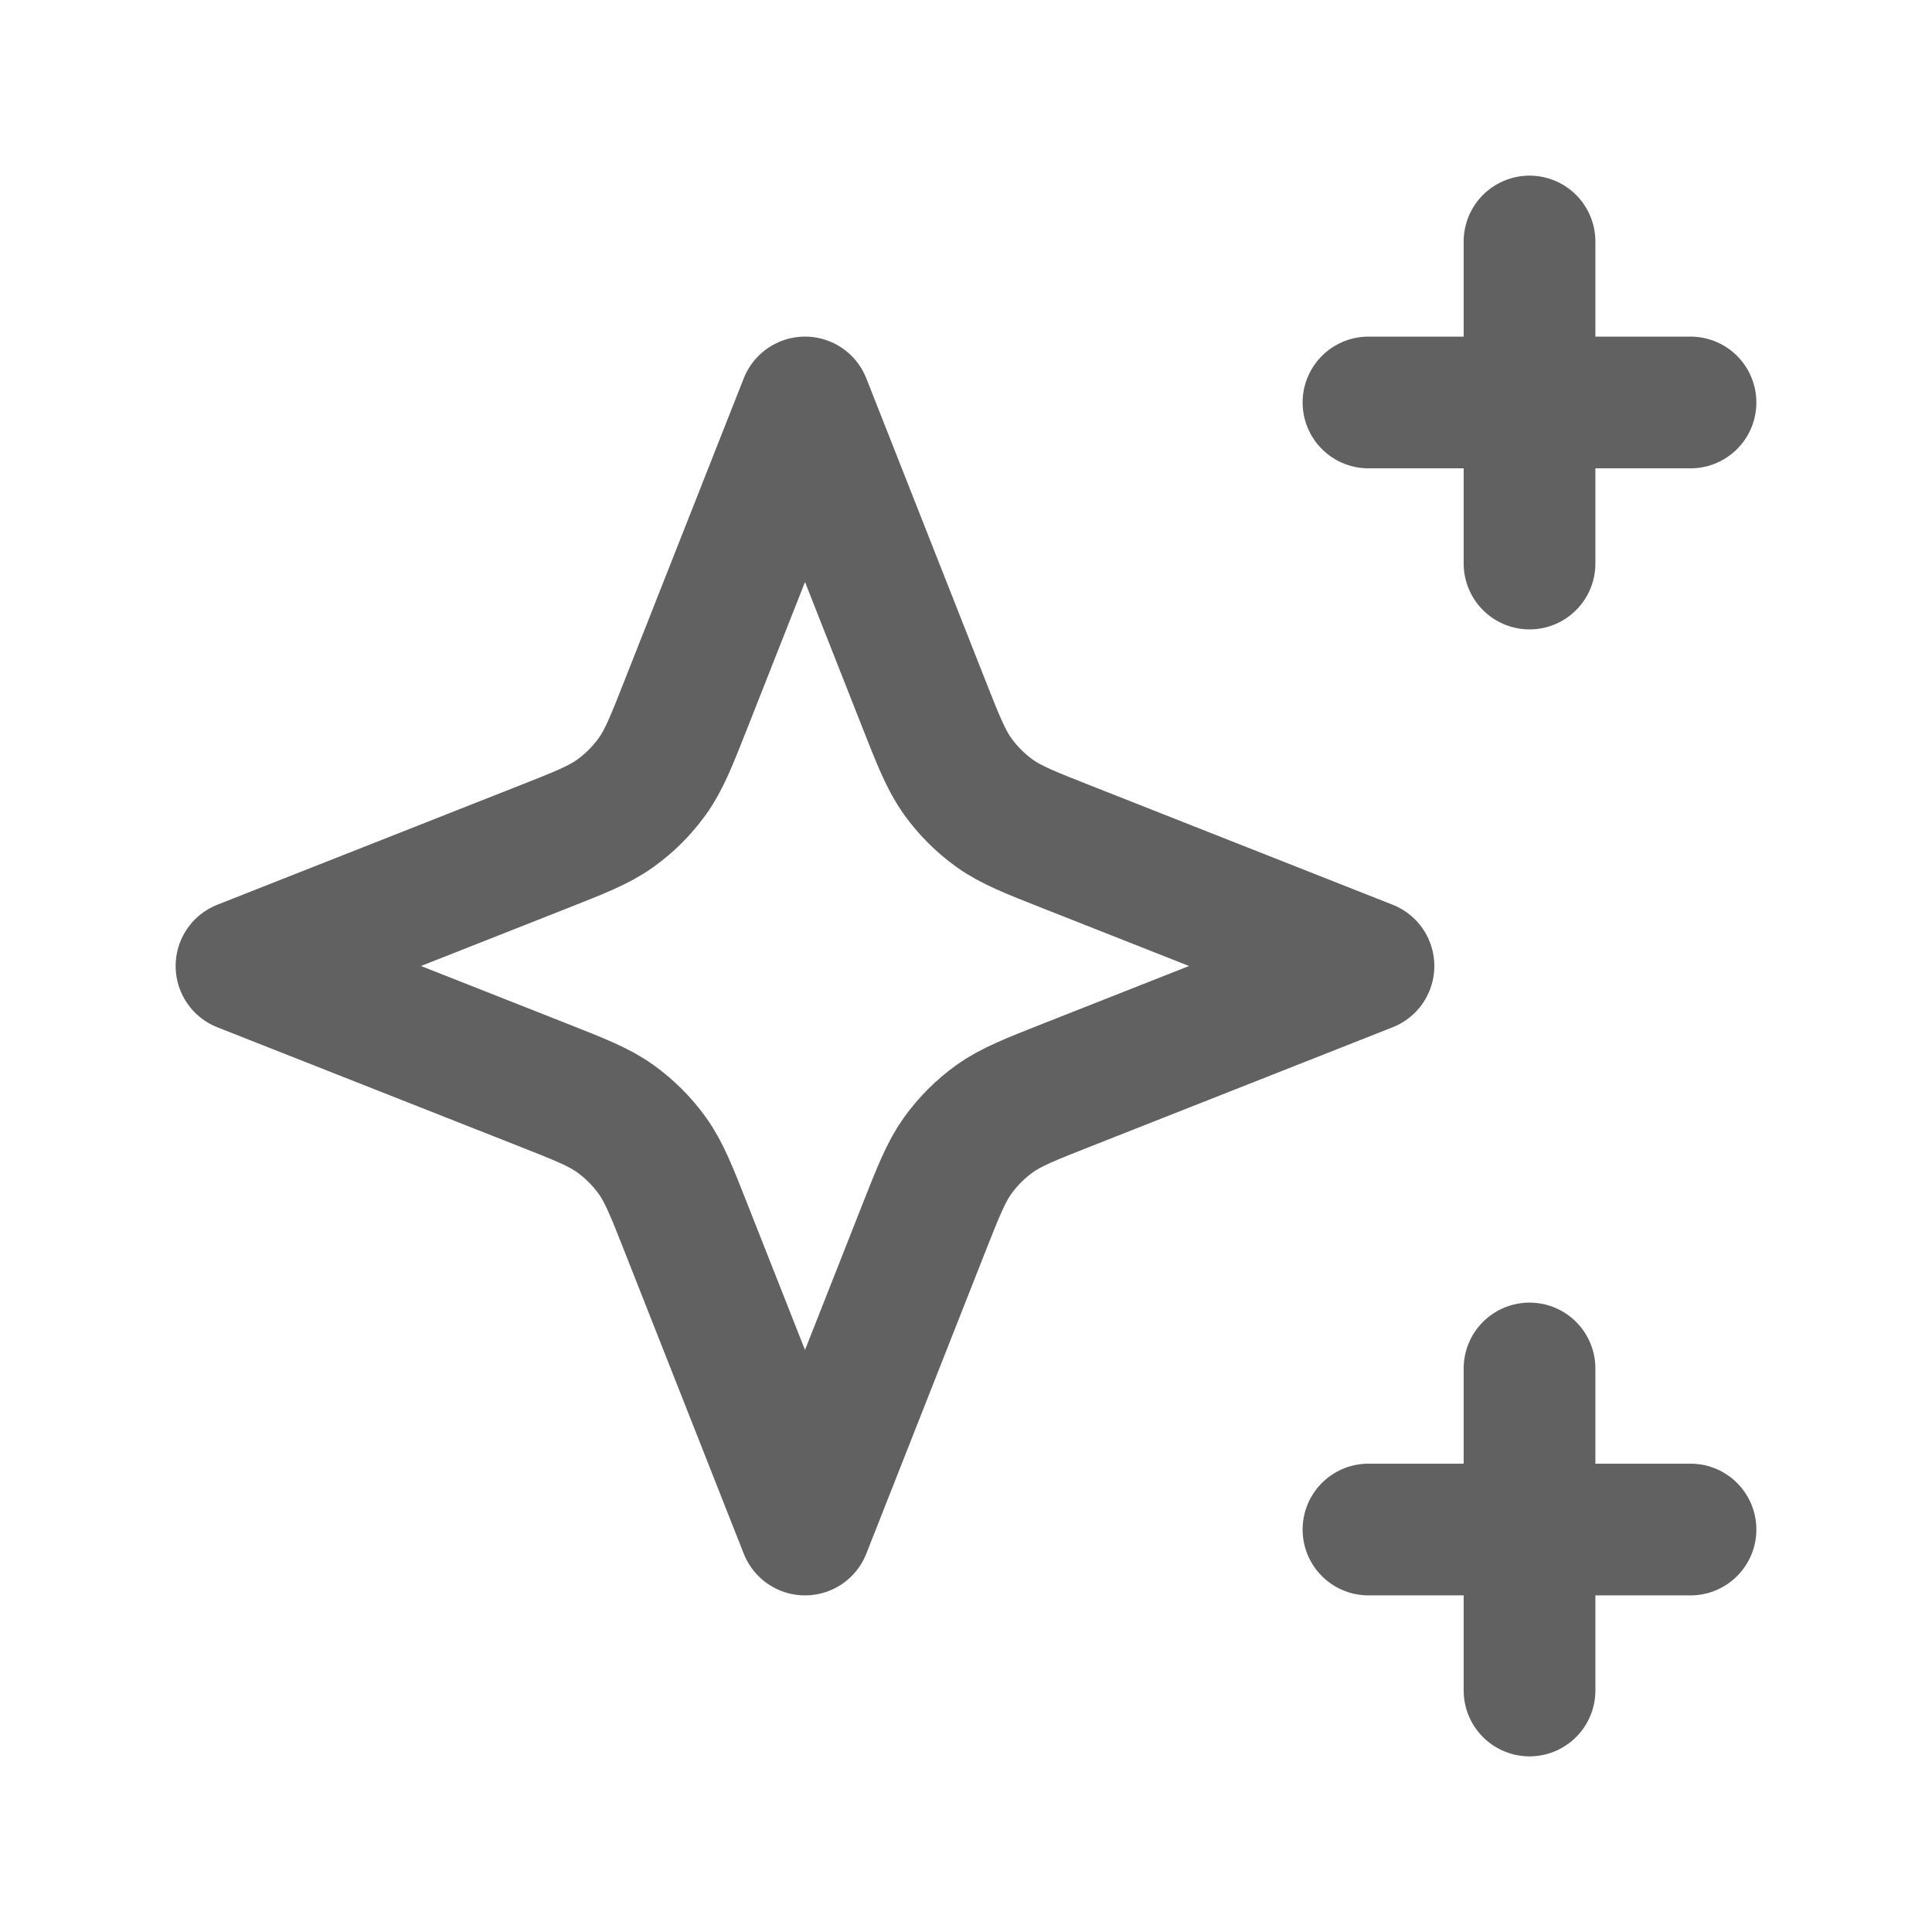 <svg xmlns="http://www.w3.org/2000/svg" fill="none" viewBox="0 0 22 22" height="22" width="22">
<path stroke-linejoin="round" stroke-linecap="round" stroke-width="1.5" stroke="#616161" d="M17.417 2.75V6.417M15.583 4.583H19.25M17.417 15.583V19.25M15.583 17.417H19.25M9.167 4.583L7.819 8C7.647 8.437 7.561 8.655 7.429 8.839C7.312 9.002 7.169 9.145 7.006 9.262C6.822 9.394 6.603 9.48 6.167 9.652L2.75 11L6.167 12.348C6.603 12.52 6.822 12.606 7.006 12.738C7.169 12.855 7.312 12.998 7.429 13.161C7.561 13.345 7.647 13.563 7.819 14L9.167 17.417L10.514 14C10.686 13.563 10.773 13.345 10.904 13.161C11.021 12.998 11.164 12.855 11.327 12.738C11.512 12.606 11.73 12.52 12.167 12.348L15.583 11L12.167 9.652C11.73 9.48 11.512 9.394 11.327 9.262C11.164 9.145 11.021 9.002 10.904 8.839C10.773 8.655 10.686 8.437 10.514 8L9.167 4.583Z"></path>
</svg>
